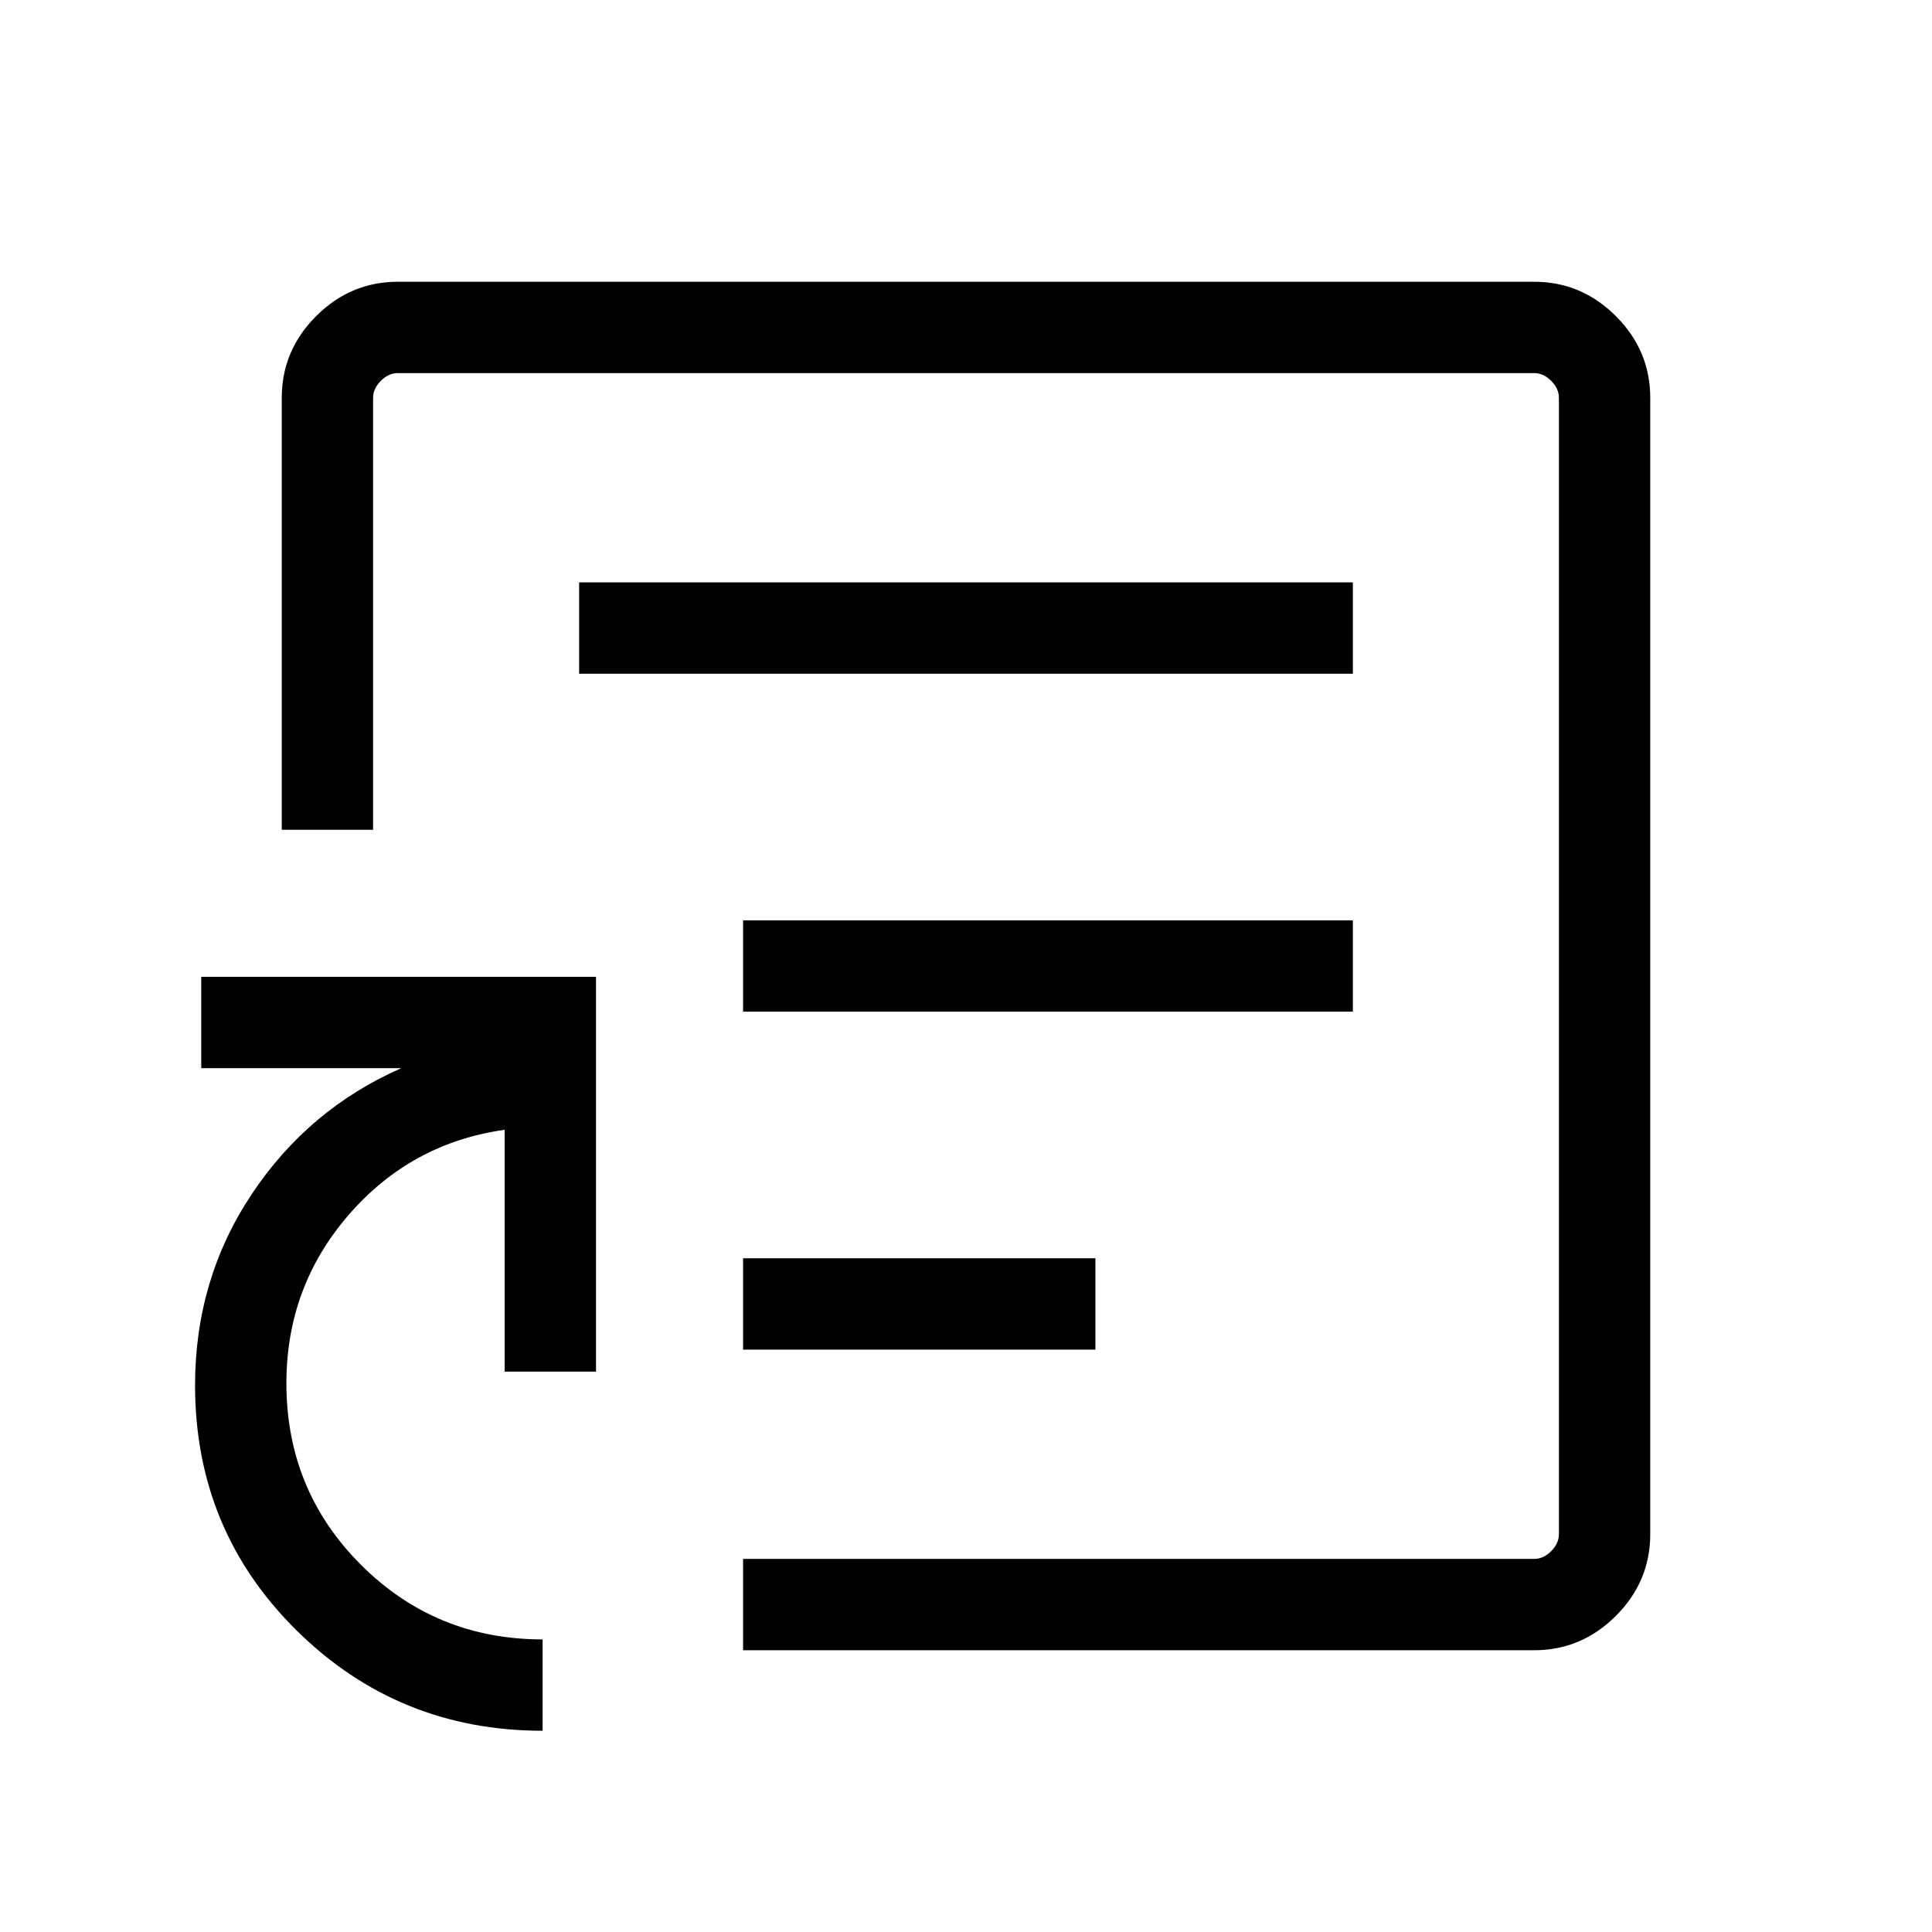 <svg xmlns="http://www.w3.org/2000/svg" height="48" viewBox="0 -960 960 960" width="48"><path d="M369.231-289.385h175.076v-45.384H369.231v45.384Zm0-167.923H672.23v-45.384H369.231v45.384ZM287.77-625.231h384.46v-45.384H287.77v45.384ZM480-480ZM269.616-100.001q-71.73 0-122.211-49.822-50.48-49.822-50.48-121.87 0-52.616 28.154-94.923 28.154-42.308 74.307-62.615h-99.385v-45.384h196.153v196.152H250.77v-120.154q-46.539 6.539-77.5 42.27-30.962 35.731-30.962 83.654 0 53.287 37.116 90.297 37.115 37.011 90.192 37.011v45.384Zm99.615-40v-45.384h393.075q4.616 0 8.463-3.846 3.846-3.847 3.846-8.463v-564.612q0-4.616-3.846-8.463-3.847-3.846-8.463-3.846H197.694q-4.616 0-8.463 3.846-3.846 3.847-3.846 8.463v214.613h-45.384v-214.613q0-23.529 17.082-40.611 17.082-17.082 40.611-17.082h564.612q23.529 0 40.611 17.082 17.082 17.082 17.082 40.611v564.612q0 23.529-17.082 40.611-17.082 17.082-40.611 17.082H369.231Z"/></svg>